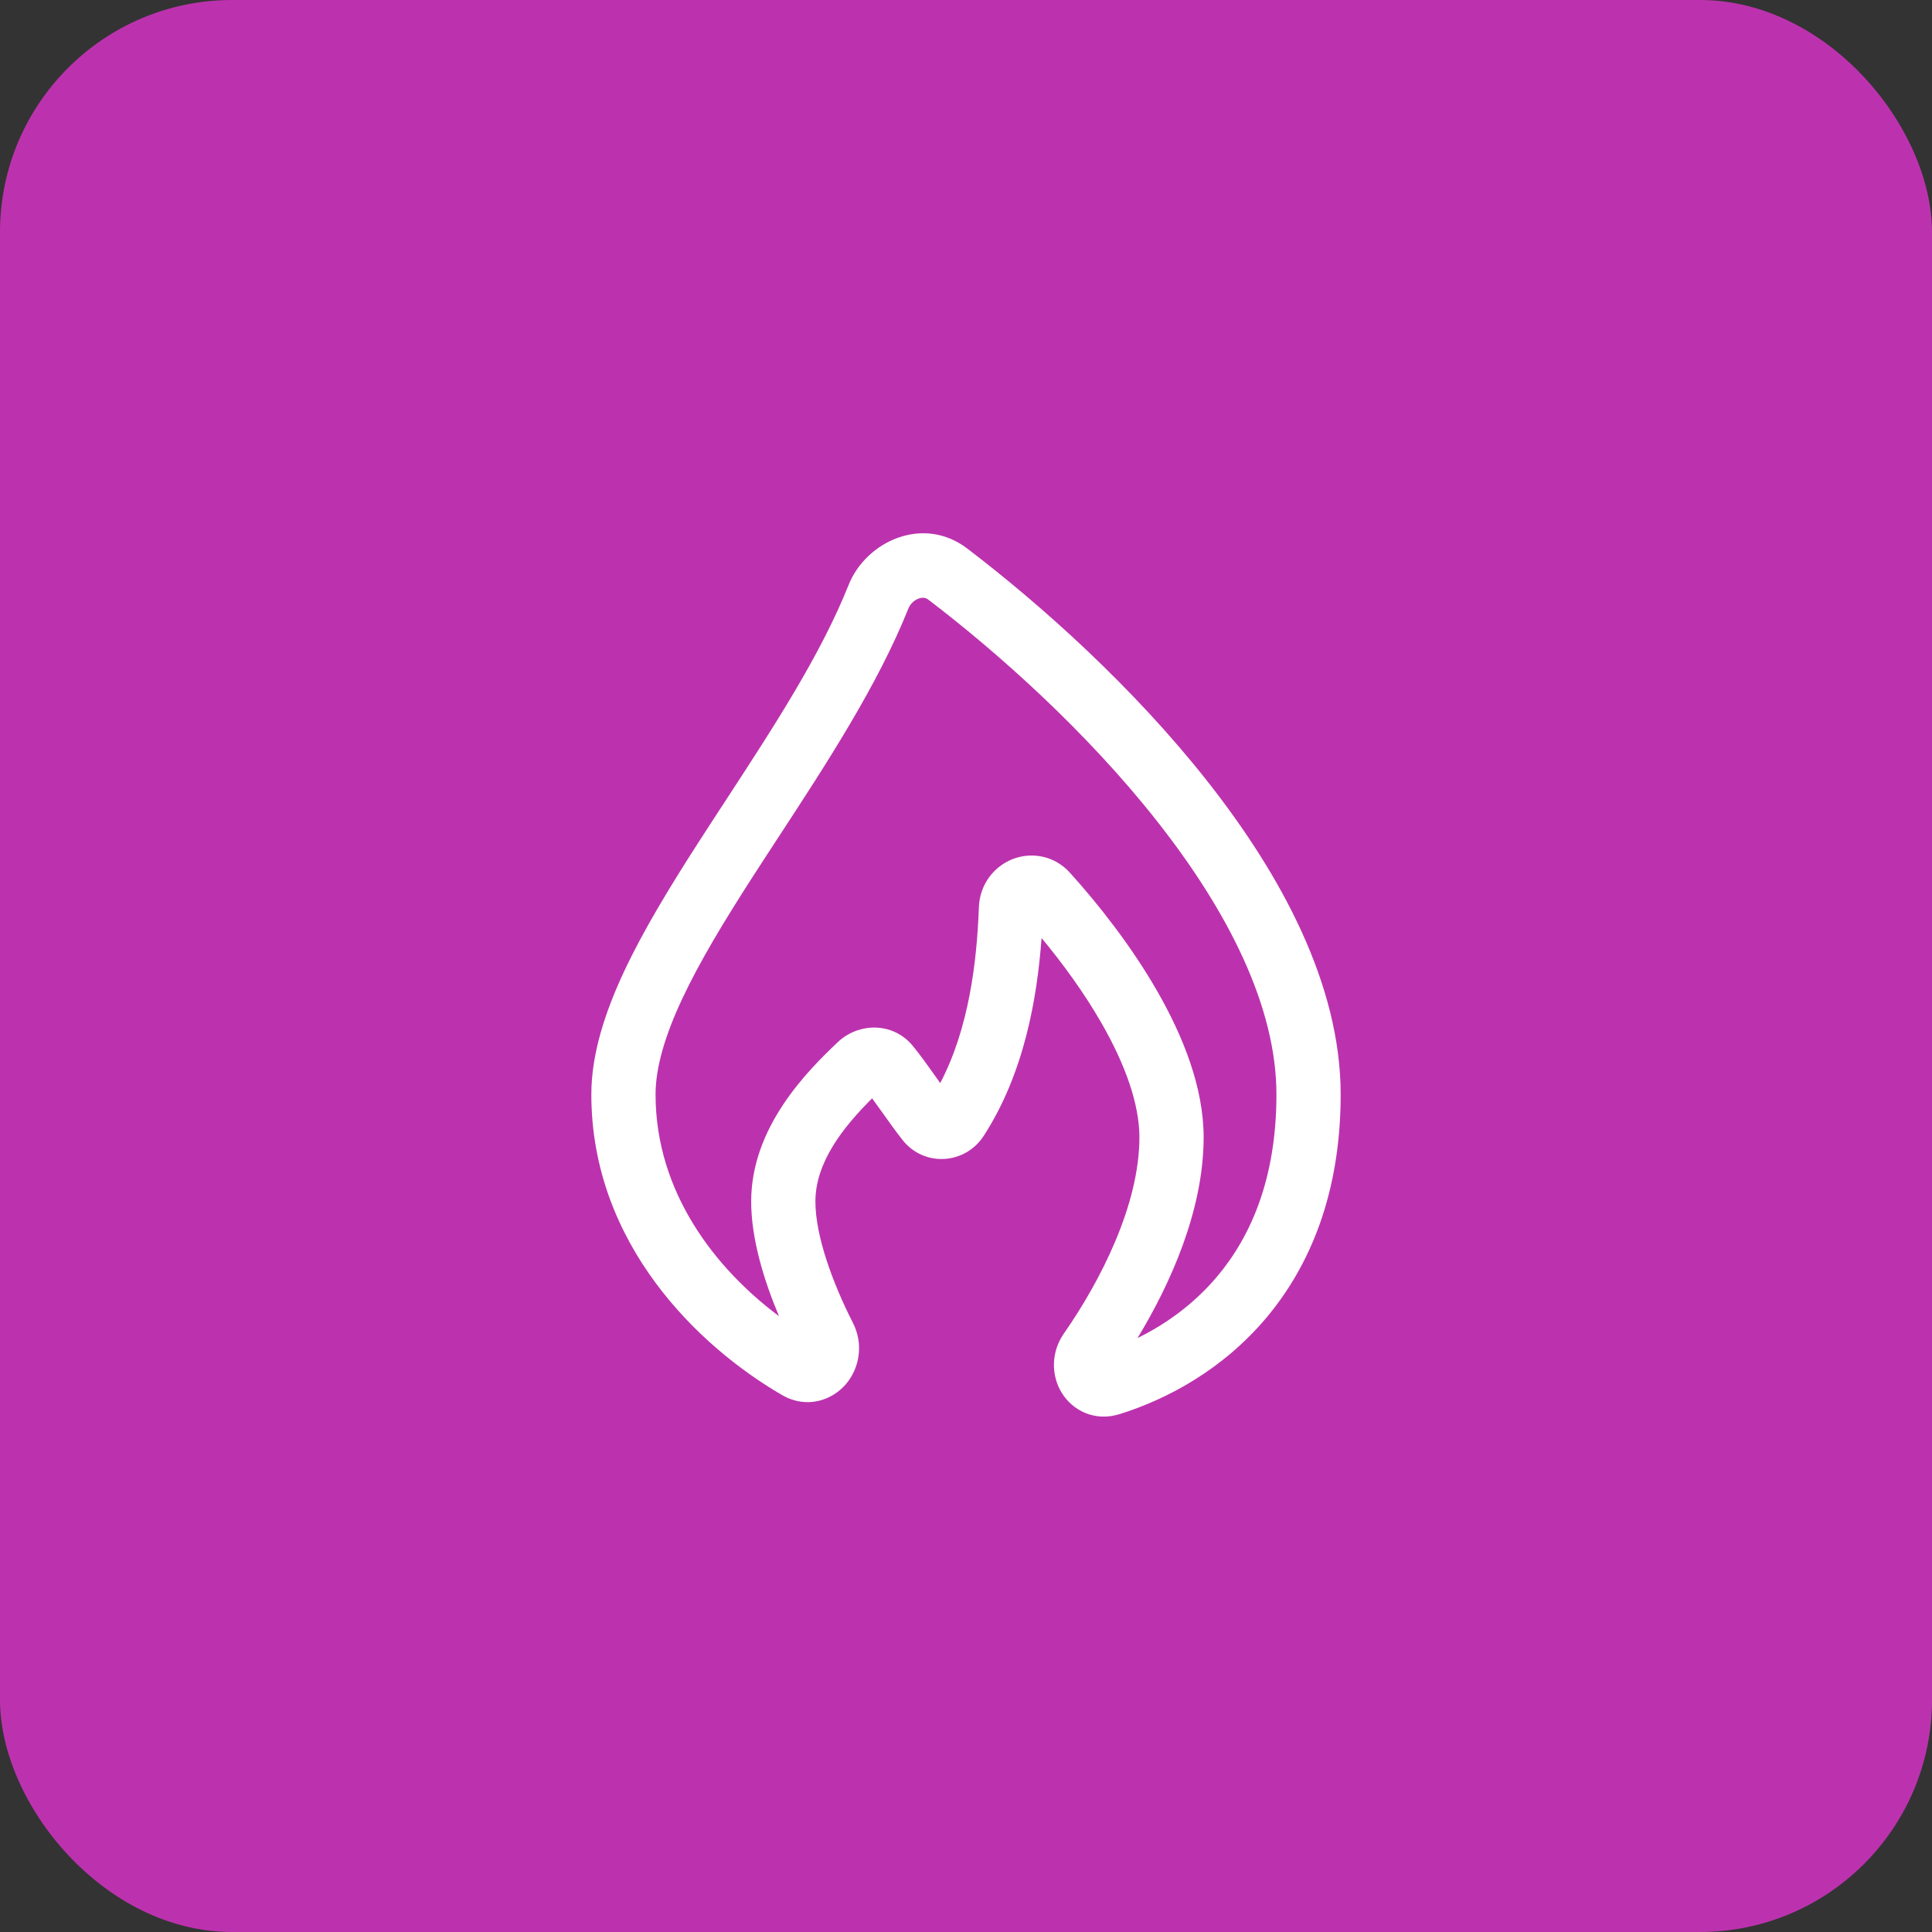 <svg width="94" height="94" viewBox="0 0 94 94" fill="none" xmlns="http://www.w3.org/2000/svg">
<rect x="0" y="0" width="94" height="94" fill="#333333" stroke="none"/>
<rect width="94" height="94" rx="11.294" fill="#BC32AE"/>
<path fill-rule="evenodd" clip-rule="evenodd" d="M41.291 28.455C42.132 26.349 44.906 25.047 47.057 26.686C50.64 29.415 55.134 33.428 58.749 38.018C62.332 42.567 65.229 47.906 65.229 53.25C65.229 58.028 63.749 61.578 61.608 64.121C59.486 66.639 56.79 68.082 54.462 68.806C53.266 69.179 52.172 68.63 51.641 67.739C51.14 66.898 51.137 65.781 51.763 64.881C53.549 62.315 55.437 58.623 55.437 55.333C55.437 53.701 54.734 51.769 53.597 49.786C52.743 48.295 51.696 46.865 50.676 45.639C50.464 48.561 49.829 52.233 47.858 55.27C46.963 56.65 44.972 56.804 43.912 55.464C43.581 55.045 43.255 54.586 42.956 54.165C42.938 54.14 42.92 54.115 42.902 54.09C42.739 53.86 42.583 53.642 42.432 53.438C41.004 54.861 39.673 56.563 39.673 58.458C39.673 60.133 40.509 62.422 41.498 64.361C42.032 65.41 41.809 66.573 41.165 67.335C40.481 68.144 39.236 68.561 38.053 67.876C34.003 65.532 28.771 60.524 28.771 53.25C28.771 51.277 29.44 49.237 30.375 47.243C31.318 45.237 32.595 43.146 33.937 41.057C34.402 40.333 34.874 39.611 35.345 38.889C37.646 35.363 39.928 31.866 41.291 28.455ZM44.705 29.12C44.491 29.194 44.29 29.372 44.193 29.615C42.702 33.344 40.208 37.161 37.907 40.683C37.449 41.383 36.999 42.072 36.566 42.746C35.235 44.819 34.053 46.764 33.204 48.572C32.349 50.392 31.896 51.945 31.896 53.25C31.896 58.03 34.826 61.742 37.902 64.038C37.163 62.286 36.548 60.265 36.548 58.458C36.548 54.853 39.255 52.131 40.769 50.698C41.748 49.77 43.44 49.687 44.426 50.904C44.783 51.344 45.132 51.833 45.449 52.278L45.486 52.331C45.575 52.456 45.662 52.578 45.746 52.696C47.14 50.041 47.53 46.803 47.627 44.138C47.667 43.041 48.347 42.174 49.239 41.811C50.15 41.441 51.281 41.604 52.059 42.465L50.9 43.513L52.059 42.465C53.448 44.001 55.047 46.031 56.309 48.232C57.553 50.404 58.562 52.902 58.562 55.333C58.562 58.86 56.963 62.438 55.346 65.101C56.705 64.436 58.075 63.464 59.218 62.108C60.857 60.162 62.104 57.336 62.104 53.25C62.104 48.965 59.734 44.319 56.294 39.952C52.887 35.626 48.603 31.792 45.163 29.172C45.049 29.085 44.902 29.051 44.705 29.12Z" fill="white"/>
</svg>
